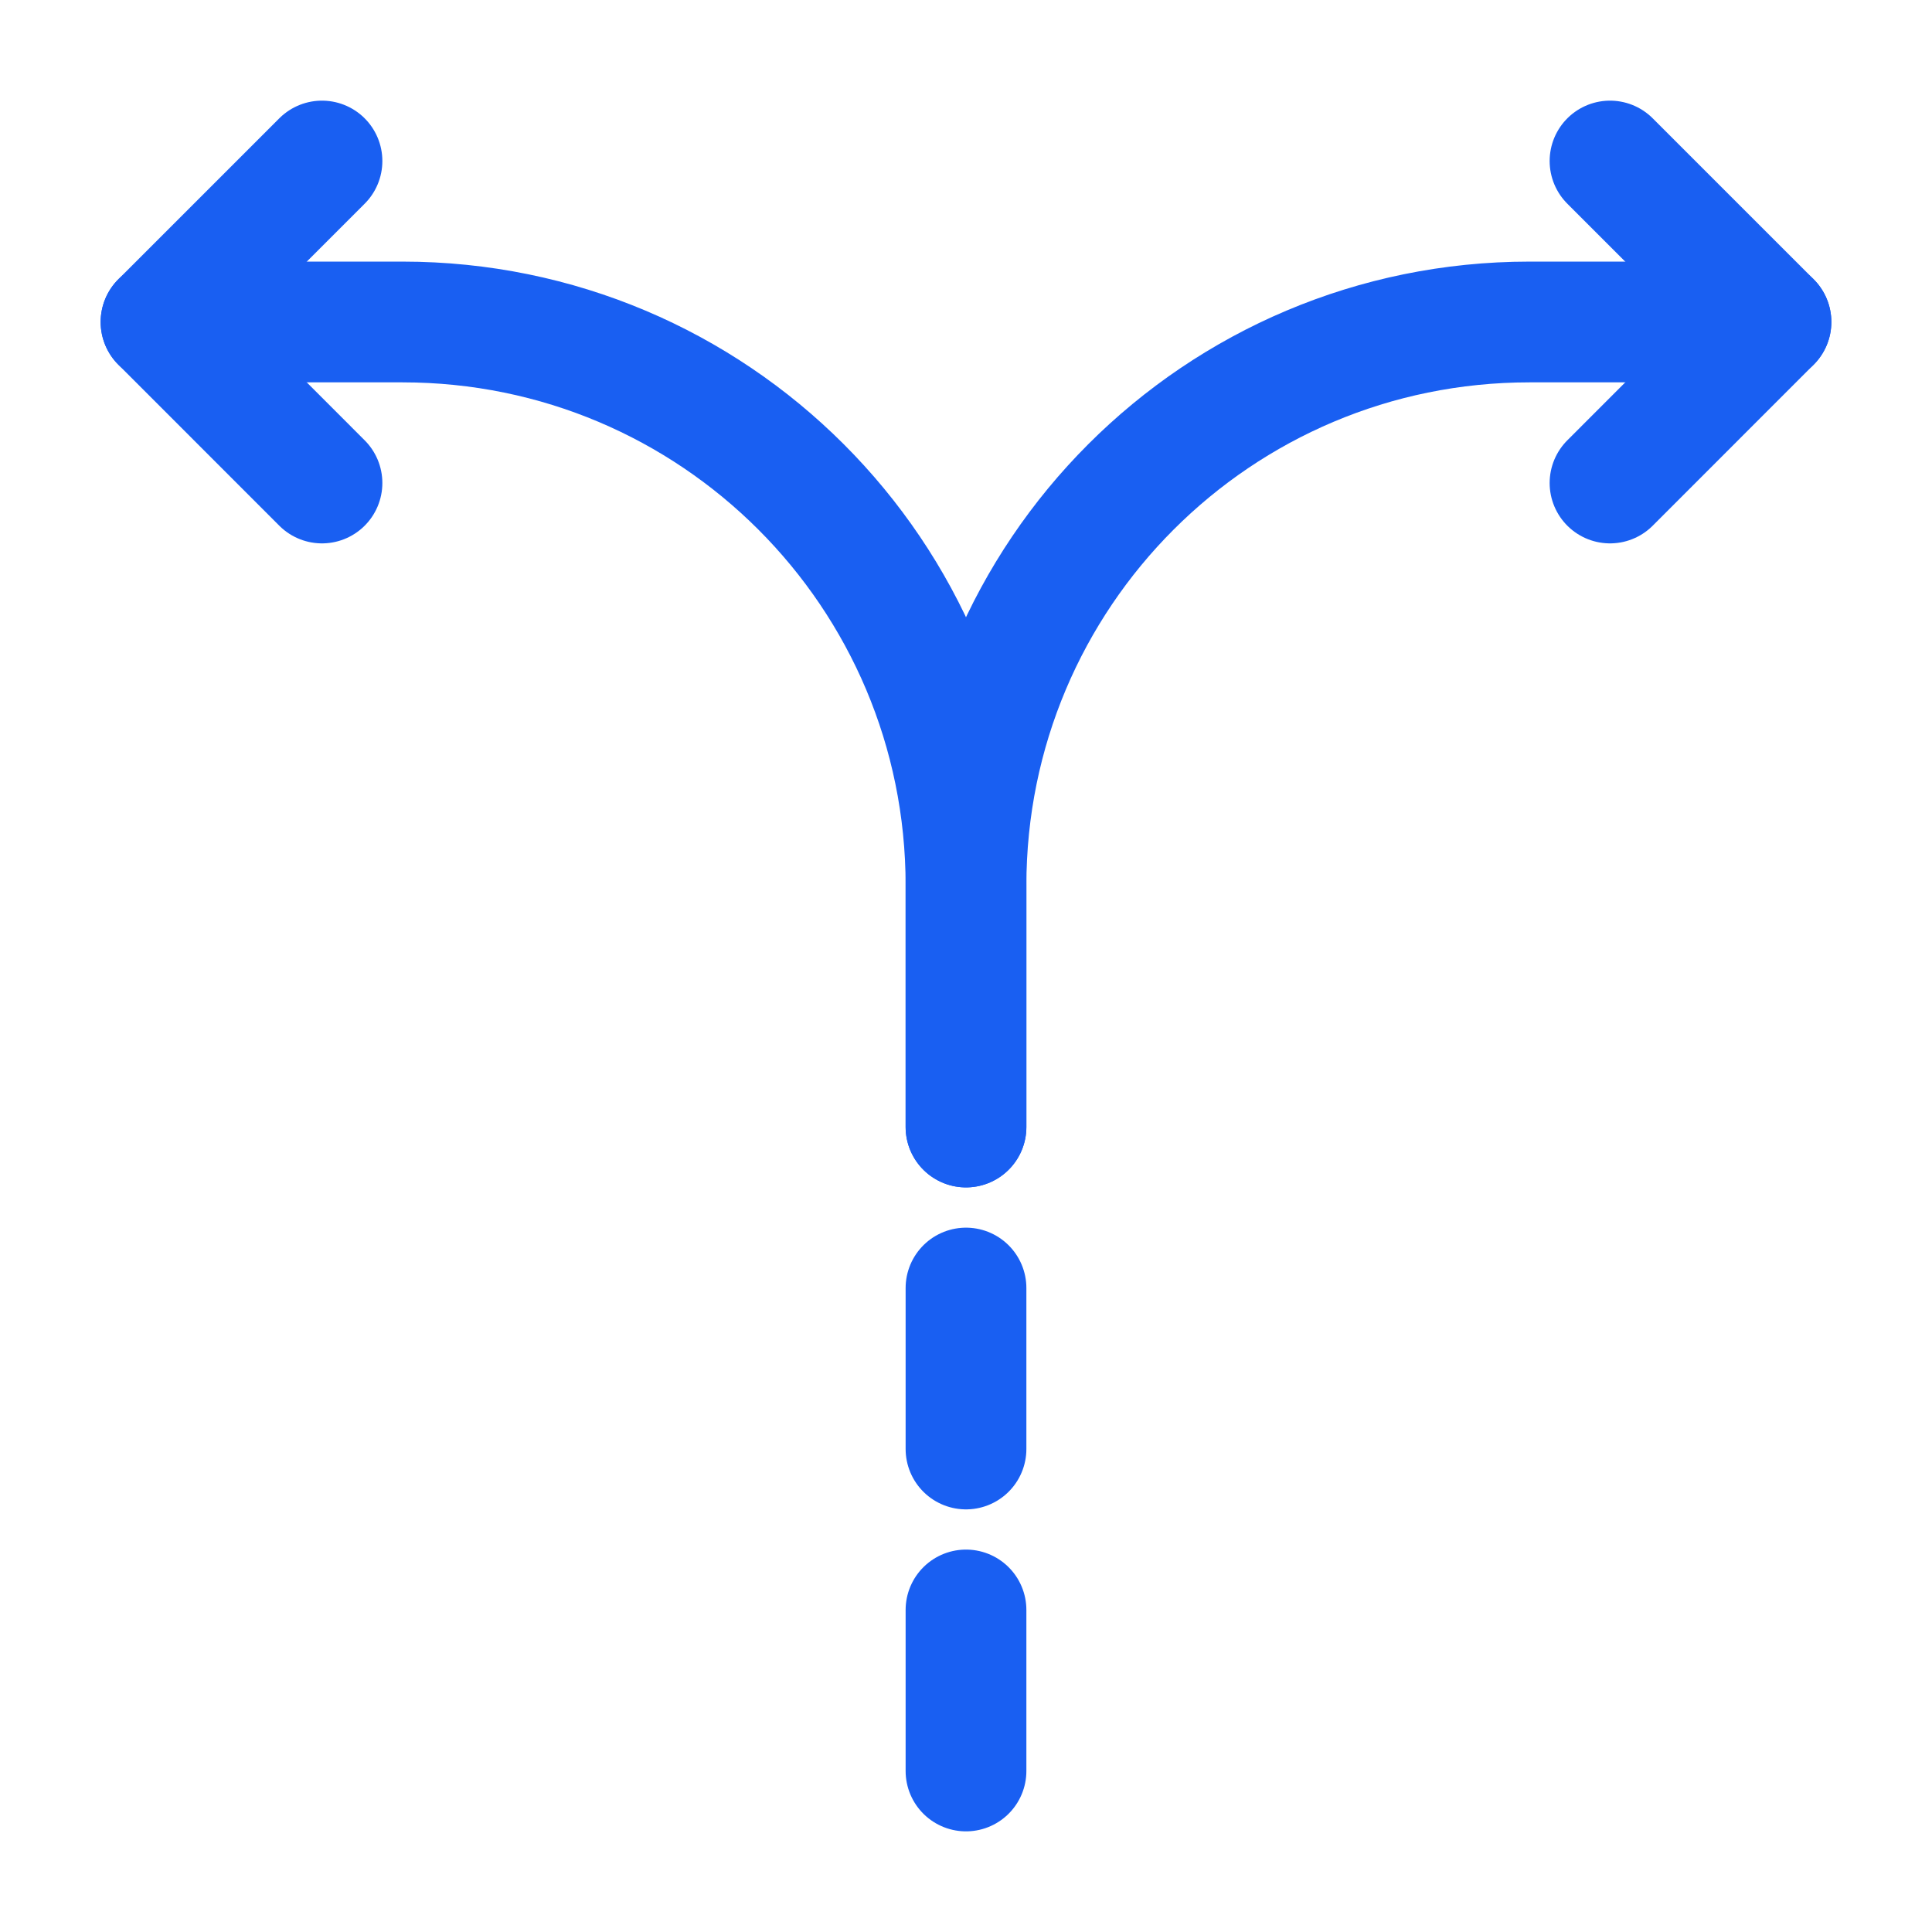 <svg width="32" height="32" viewBox="0 0 32 32" fill="none" xmlns="http://www.w3.org/2000/svg">
<path d="M16 29.333V26.666" stroke="#195FF2" stroke-width="2" stroke-linecap="round" stroke-linejoin="round"/>
<path d="M16 24V21.334" stroke="#195FF2" stroke-width="2" stroke-linecap="round" stroke-linejoin="round"/>
<path d="M16 18.667V14.667C16 9.507 20.173 5.333 25.333 5.333H29.333" stroke="#195FF2" stroke-width="2" stroke-linecap="round" stroke-linejoin="round"/>
<path d="M2.667 5.333H6.667C11.827 5.333 16 9.507 16 14.667V16V18.667" stroke="#195FF2" stroke-width="2" stroke-linecap="round" stroke-linejoin="round"/>
<path d="M5.333 2.667L2.667 5.333L5.333 8" stroke="#195FF2" stroke-width="2" stroke-linecap="round" stroke-linejoin="round"/>
<path d="M26.667 2.667L29.333 5.333L26.667 8" stroke="#195FF2" stroke-width="2" stroke-linecap="round" stroke-linejoin="round"/>
</svg>
